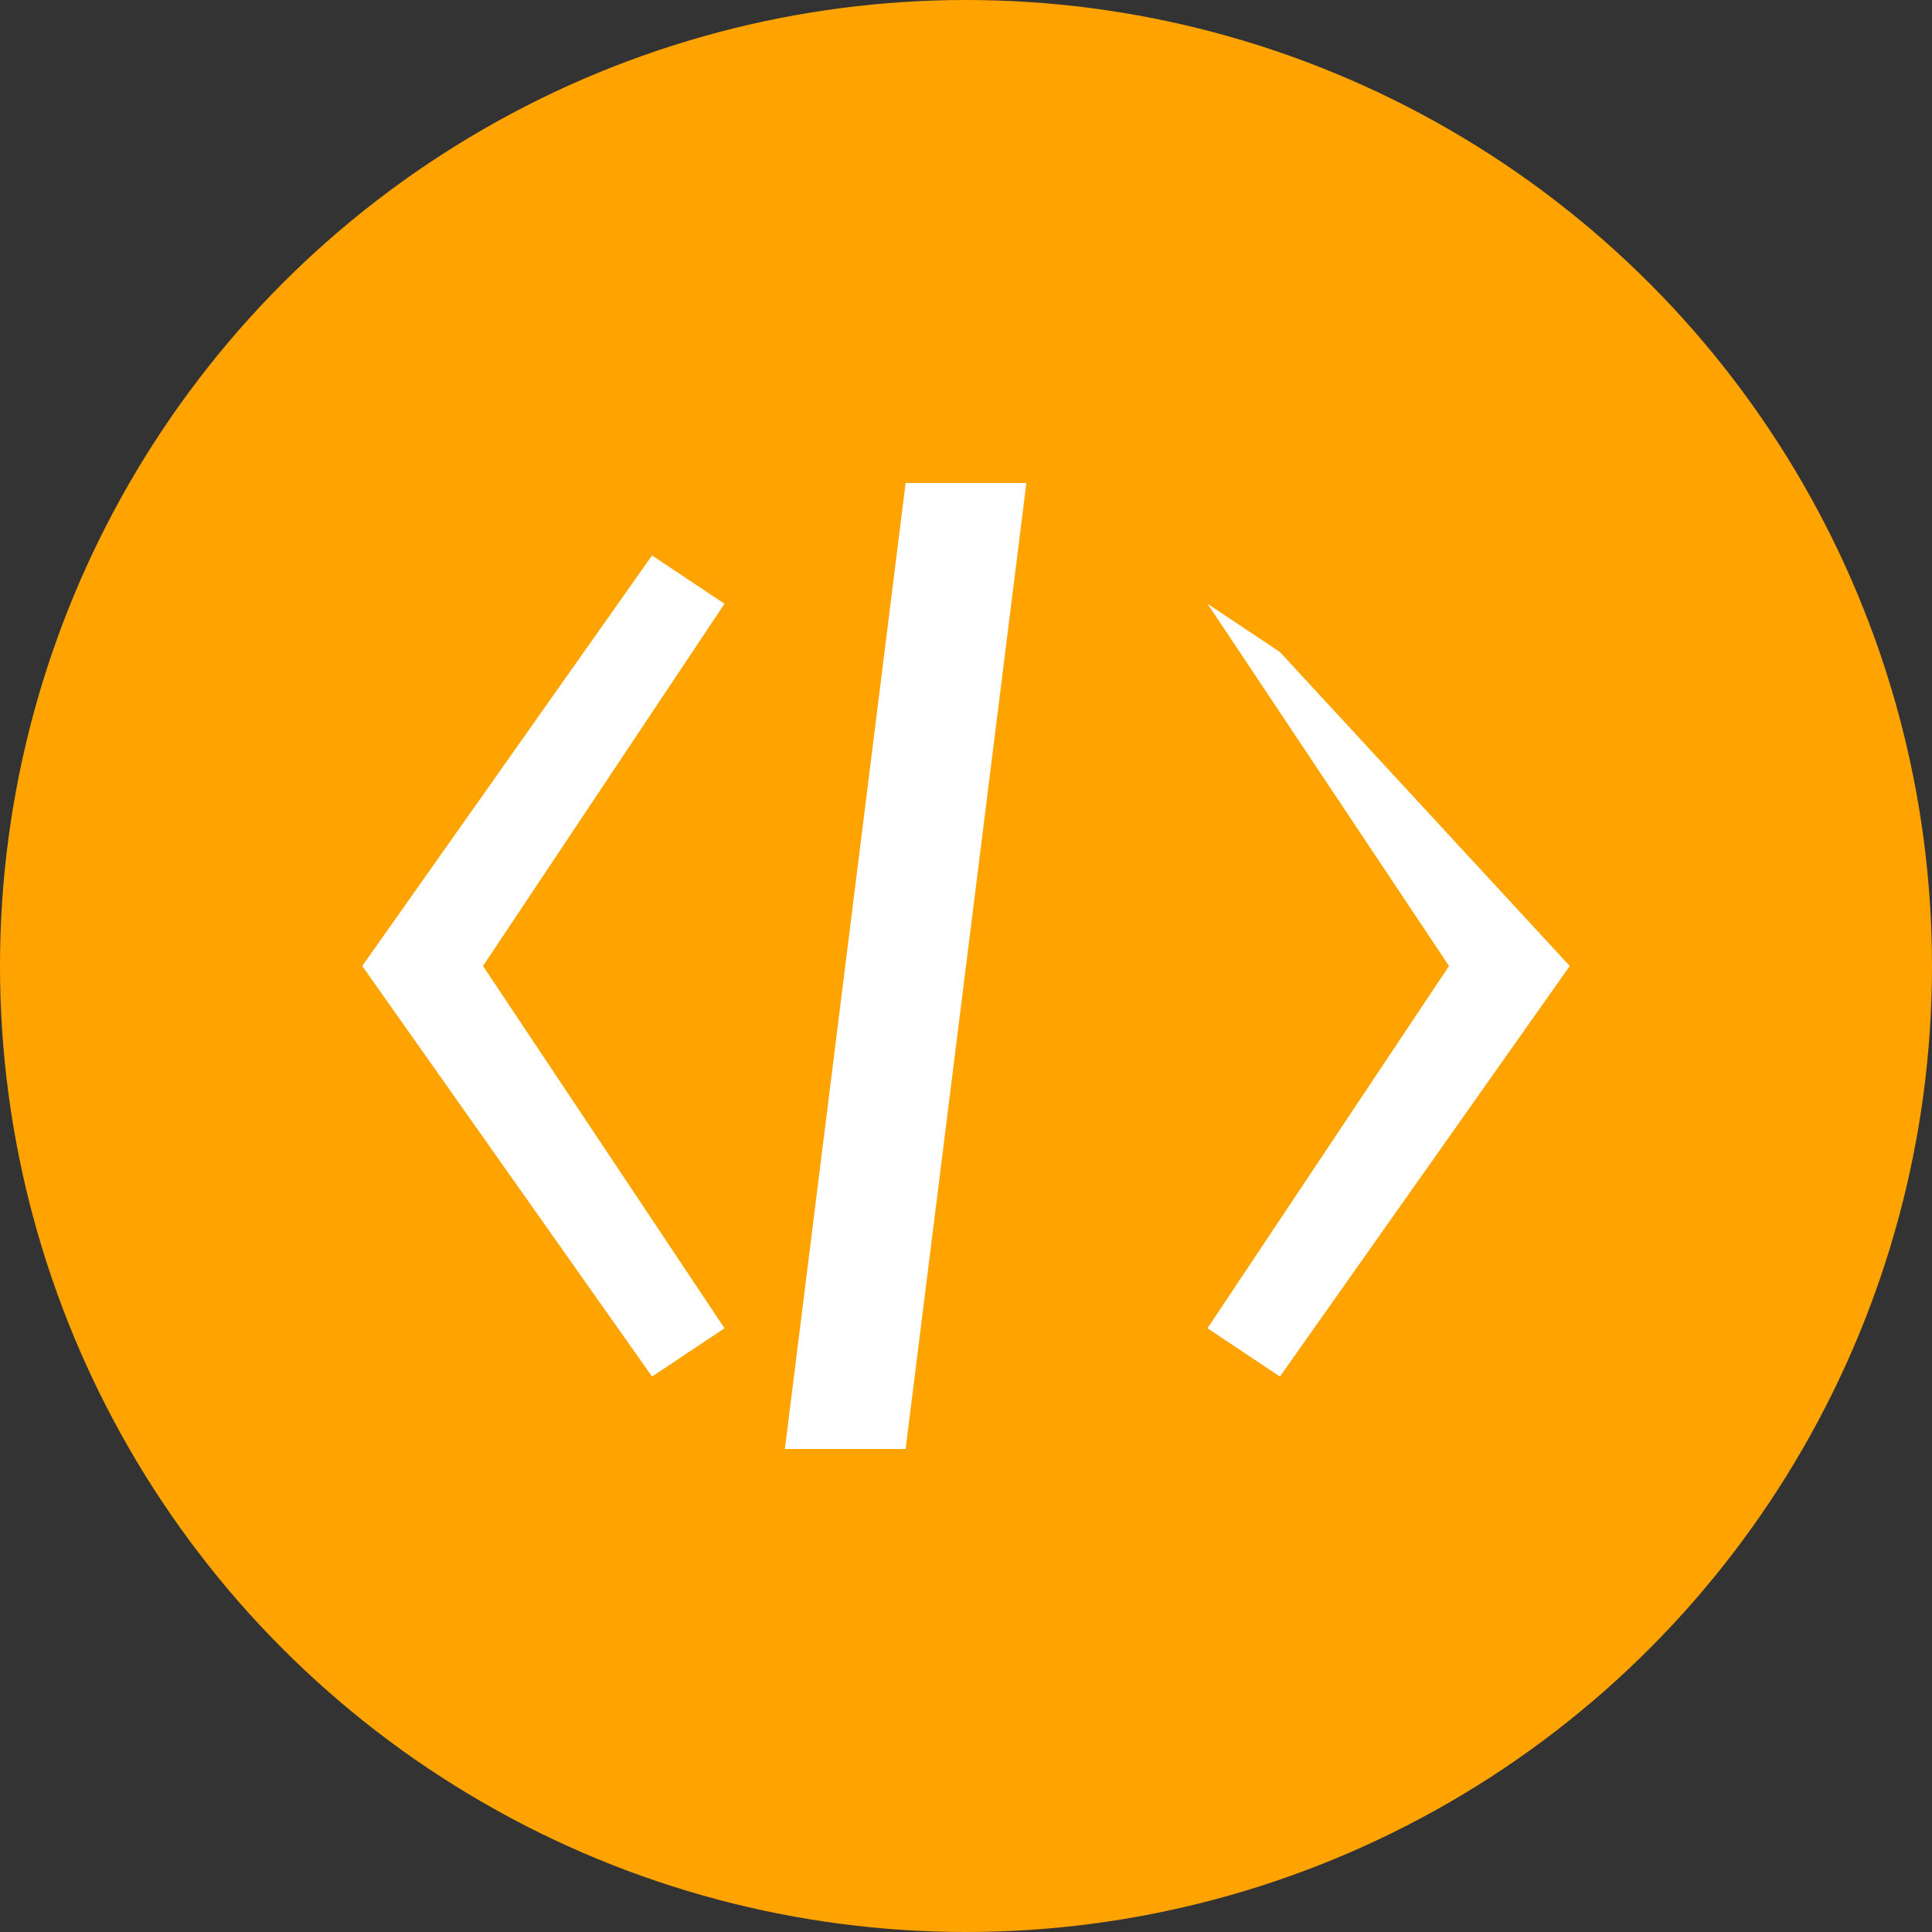 <svg xmlns="http://www.w3.org/2000/svg" width="64" height="64" viewBox="0 0 64 64">
  <rect x="0" y="0" width="64" height="64" fill="#333333" stroke="none"/>
  <circle cx="32" cy="32" r="32" fill="#FFA300"/>
  <path fill="white" d="M24 20l-8 12 8 12-2.4 1.6L12 32l9.6-13.6L24 20zm16 0l2.4 1.6L52 32l-9.6 13.6L40 44l8-12-8-12zM30 48l4-32h-4l-4 32h4z"/>
</svg>
